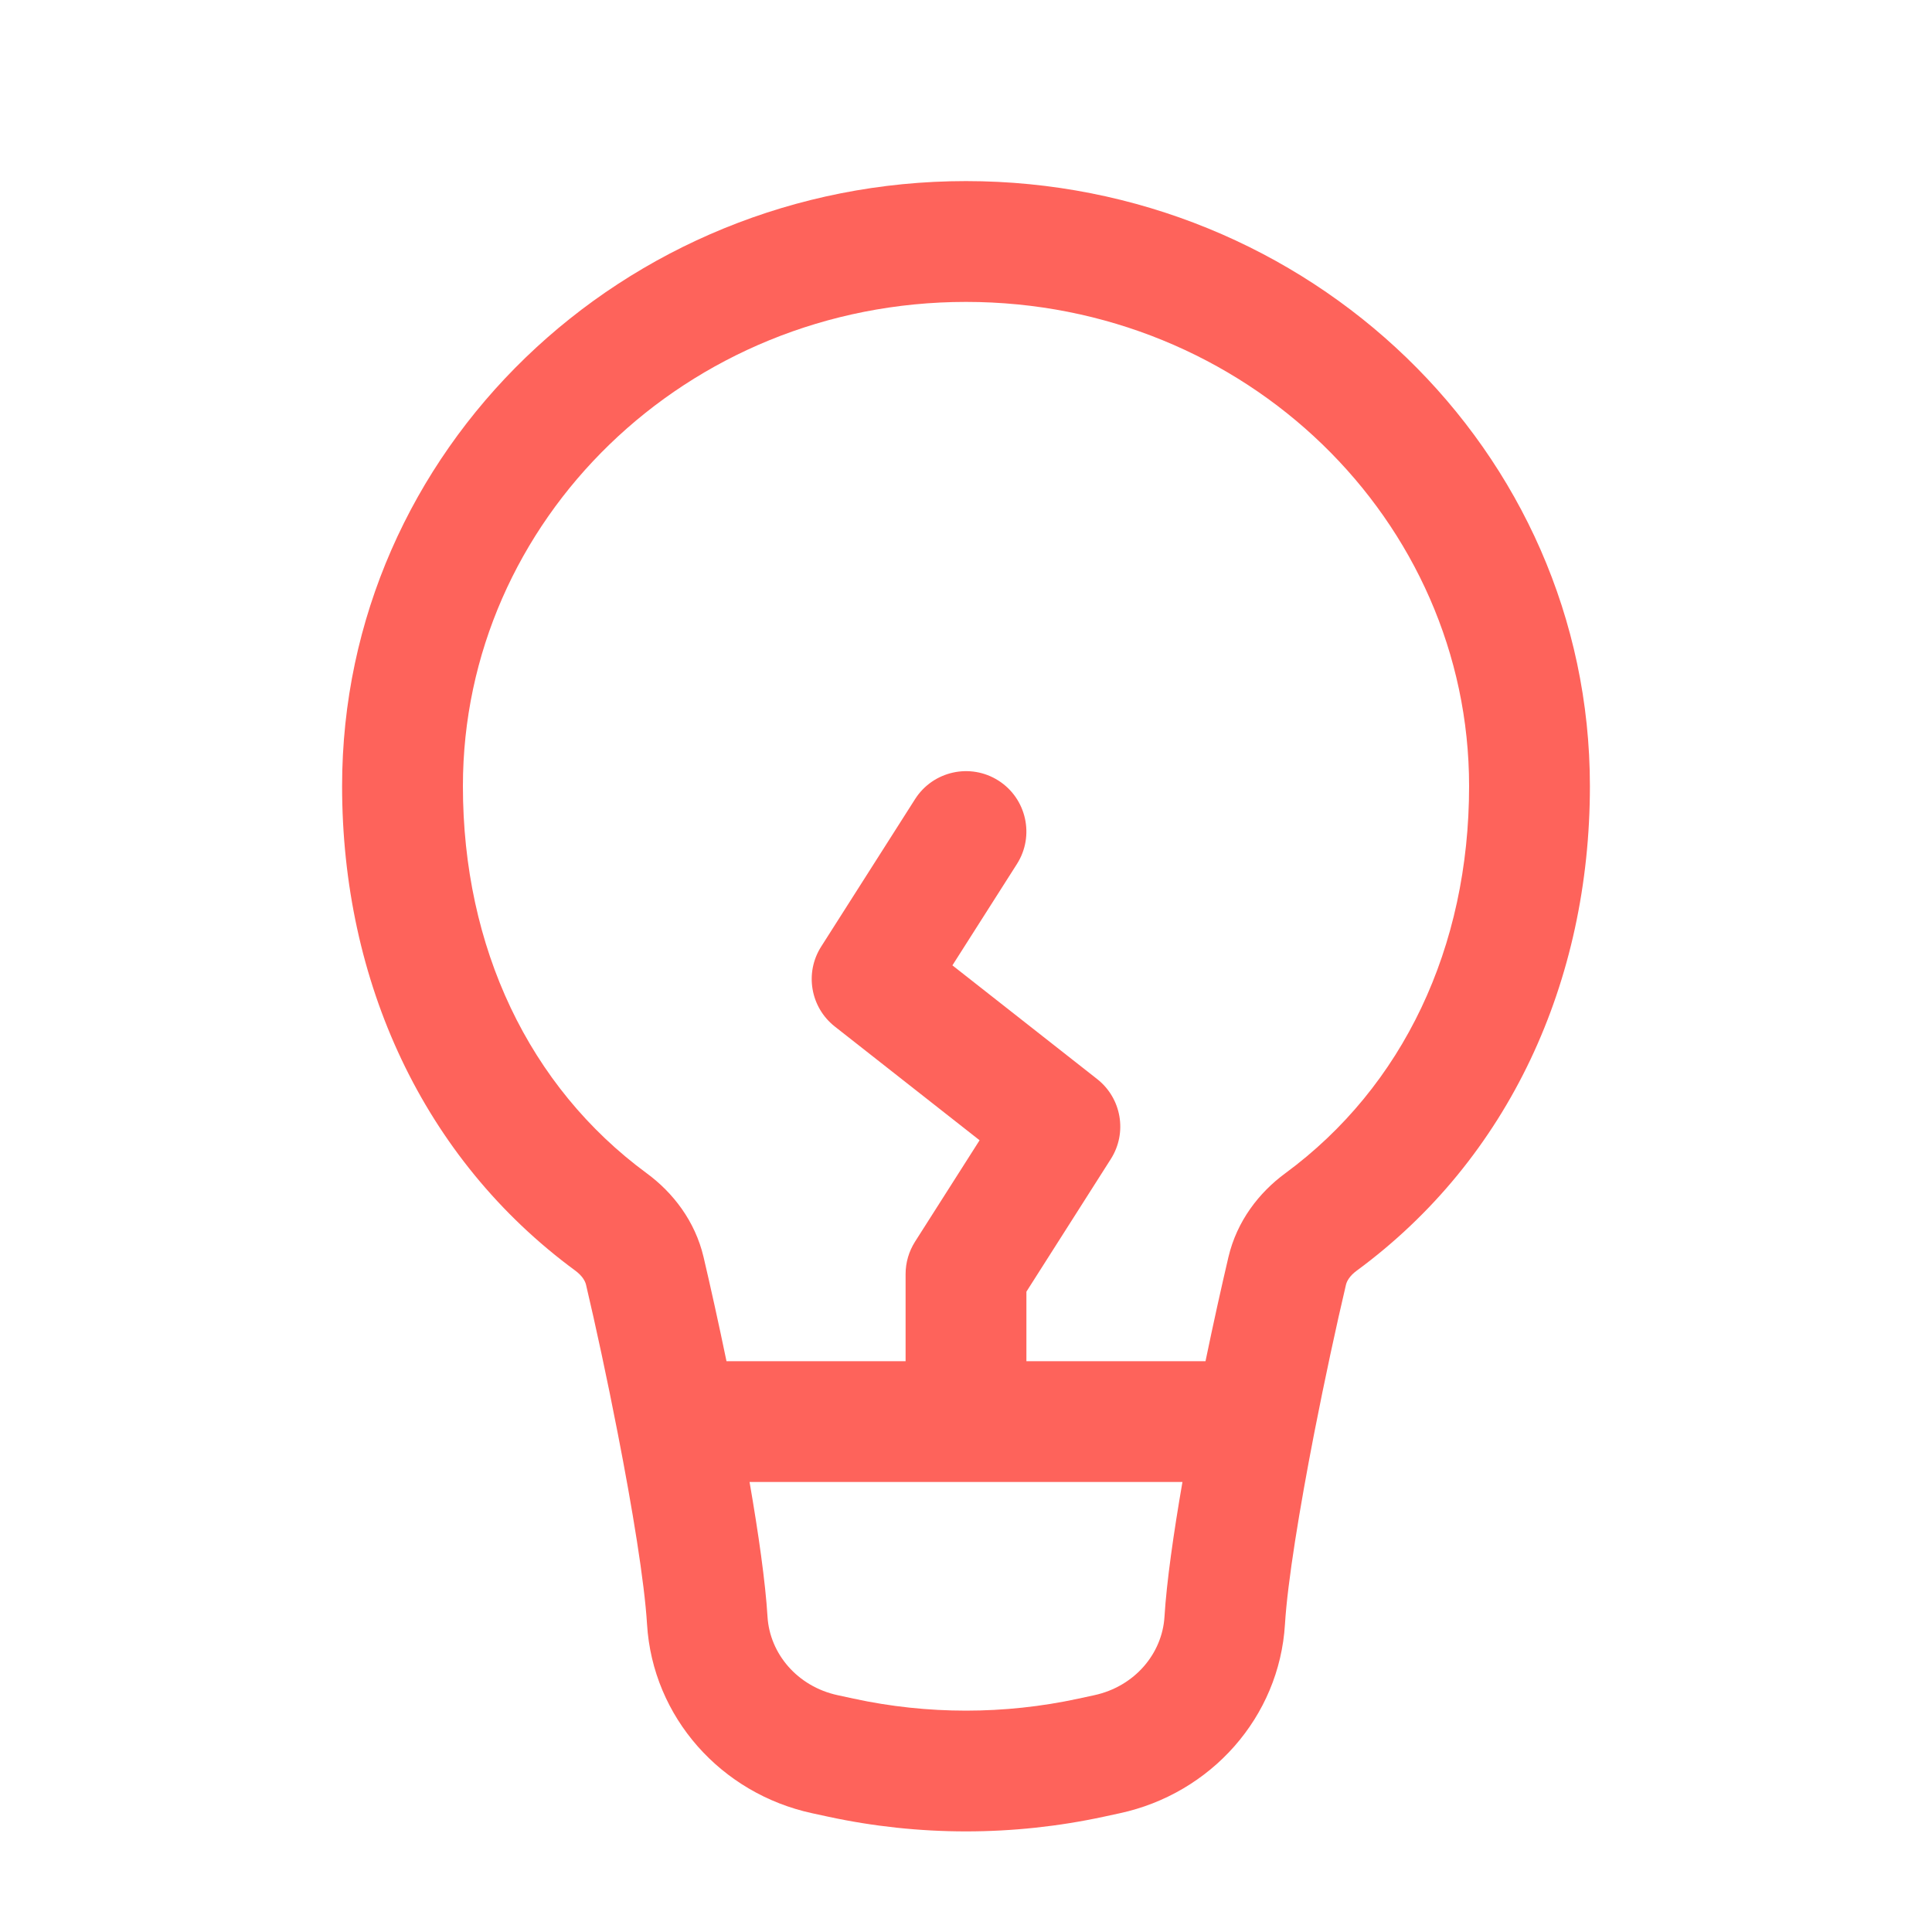 <svg width="30" height="30" viewBox="0 0 30 30" fill="none" xmlns="http://www.w3.org/2000/svg">
<path fill-rule="evenodd" clip-rule="evenodd" d="M15 4.688C10.655 4.688 7.188 8.084 7.188 12.207C7.188 14.713 8.214 16.874 10.044 18.22C10.448 18.517 10.793 18.959 10.925 19.52C11.033 19.981 11.158 20.542 11.281 21.137H14.062V19.784C14.062 19.605 14.113 19.431 14.209 19.28L15.211 17.706L12.963 15.94C12.584 15.642 12.492 15.106 12.751 14.699L14.209 12.409C14.487 11.972 15.067 11.843 15.504 12.121C15.94 12.399 16.069 12.979 15.791 13.416L14.789 14.99L17.037 16.756C17.416 17.054 17.508 17.59 17.249 17.997L15.938 20.057V21.137H18.719C18.842 20.542 18.967 19.981 19.075 19.52C19.207 18.959 19.552 18.517 19.956 18.22C21.786 16.874 22.812 14.713 22.812 12.207C22.812 8.084 19.345 4.688 15 4.688ZM18.361 23.012H11.639C11.777 23.809 11.885 24.564 11.918 25.105C11.953 25.676 12.379 26.187 13.008 26.323L13.253 26.376C14.403 26.625 15.597 26.625 16.747 26.376L16.992 26.323C17.621 26.187 18.047 25.676 18.082 25.105C18.115 24.564 18.223 23.809 18.361 23.012ZM5.312 12.207C5.312 6.989 9.68 2.812 15 2.812C20.32 2.812 24.688 6.989 24.688 12.207C24.688 15.237 23.433 17.991 21.067 19.731C20.959 19.81 20.913 19.893 20.9 19.95C20.752 20.578 20.572 21.41 20.407 22.254C20.179 23.427 19.993 24.564 19.953 25.219C19.866 26.666 18.801 27.851 17.388 28.156L17.143 28.209C15.732 28.514 14.268 28.514 12.857 28.209L12.612 28.156C11.199 27.851 10.134 26.666 10.047 25.219C10.007 24.564 9.821 23.427 9.592 22.254C9.428 21.41 9.248 20.578 9.1 19.95C9.087 19.893 9.041 19.81 8.934 19.731C6.567 17.991 5.312 15.237 5.312 12.207Z" fill="#FE635B"/>
</svg>
